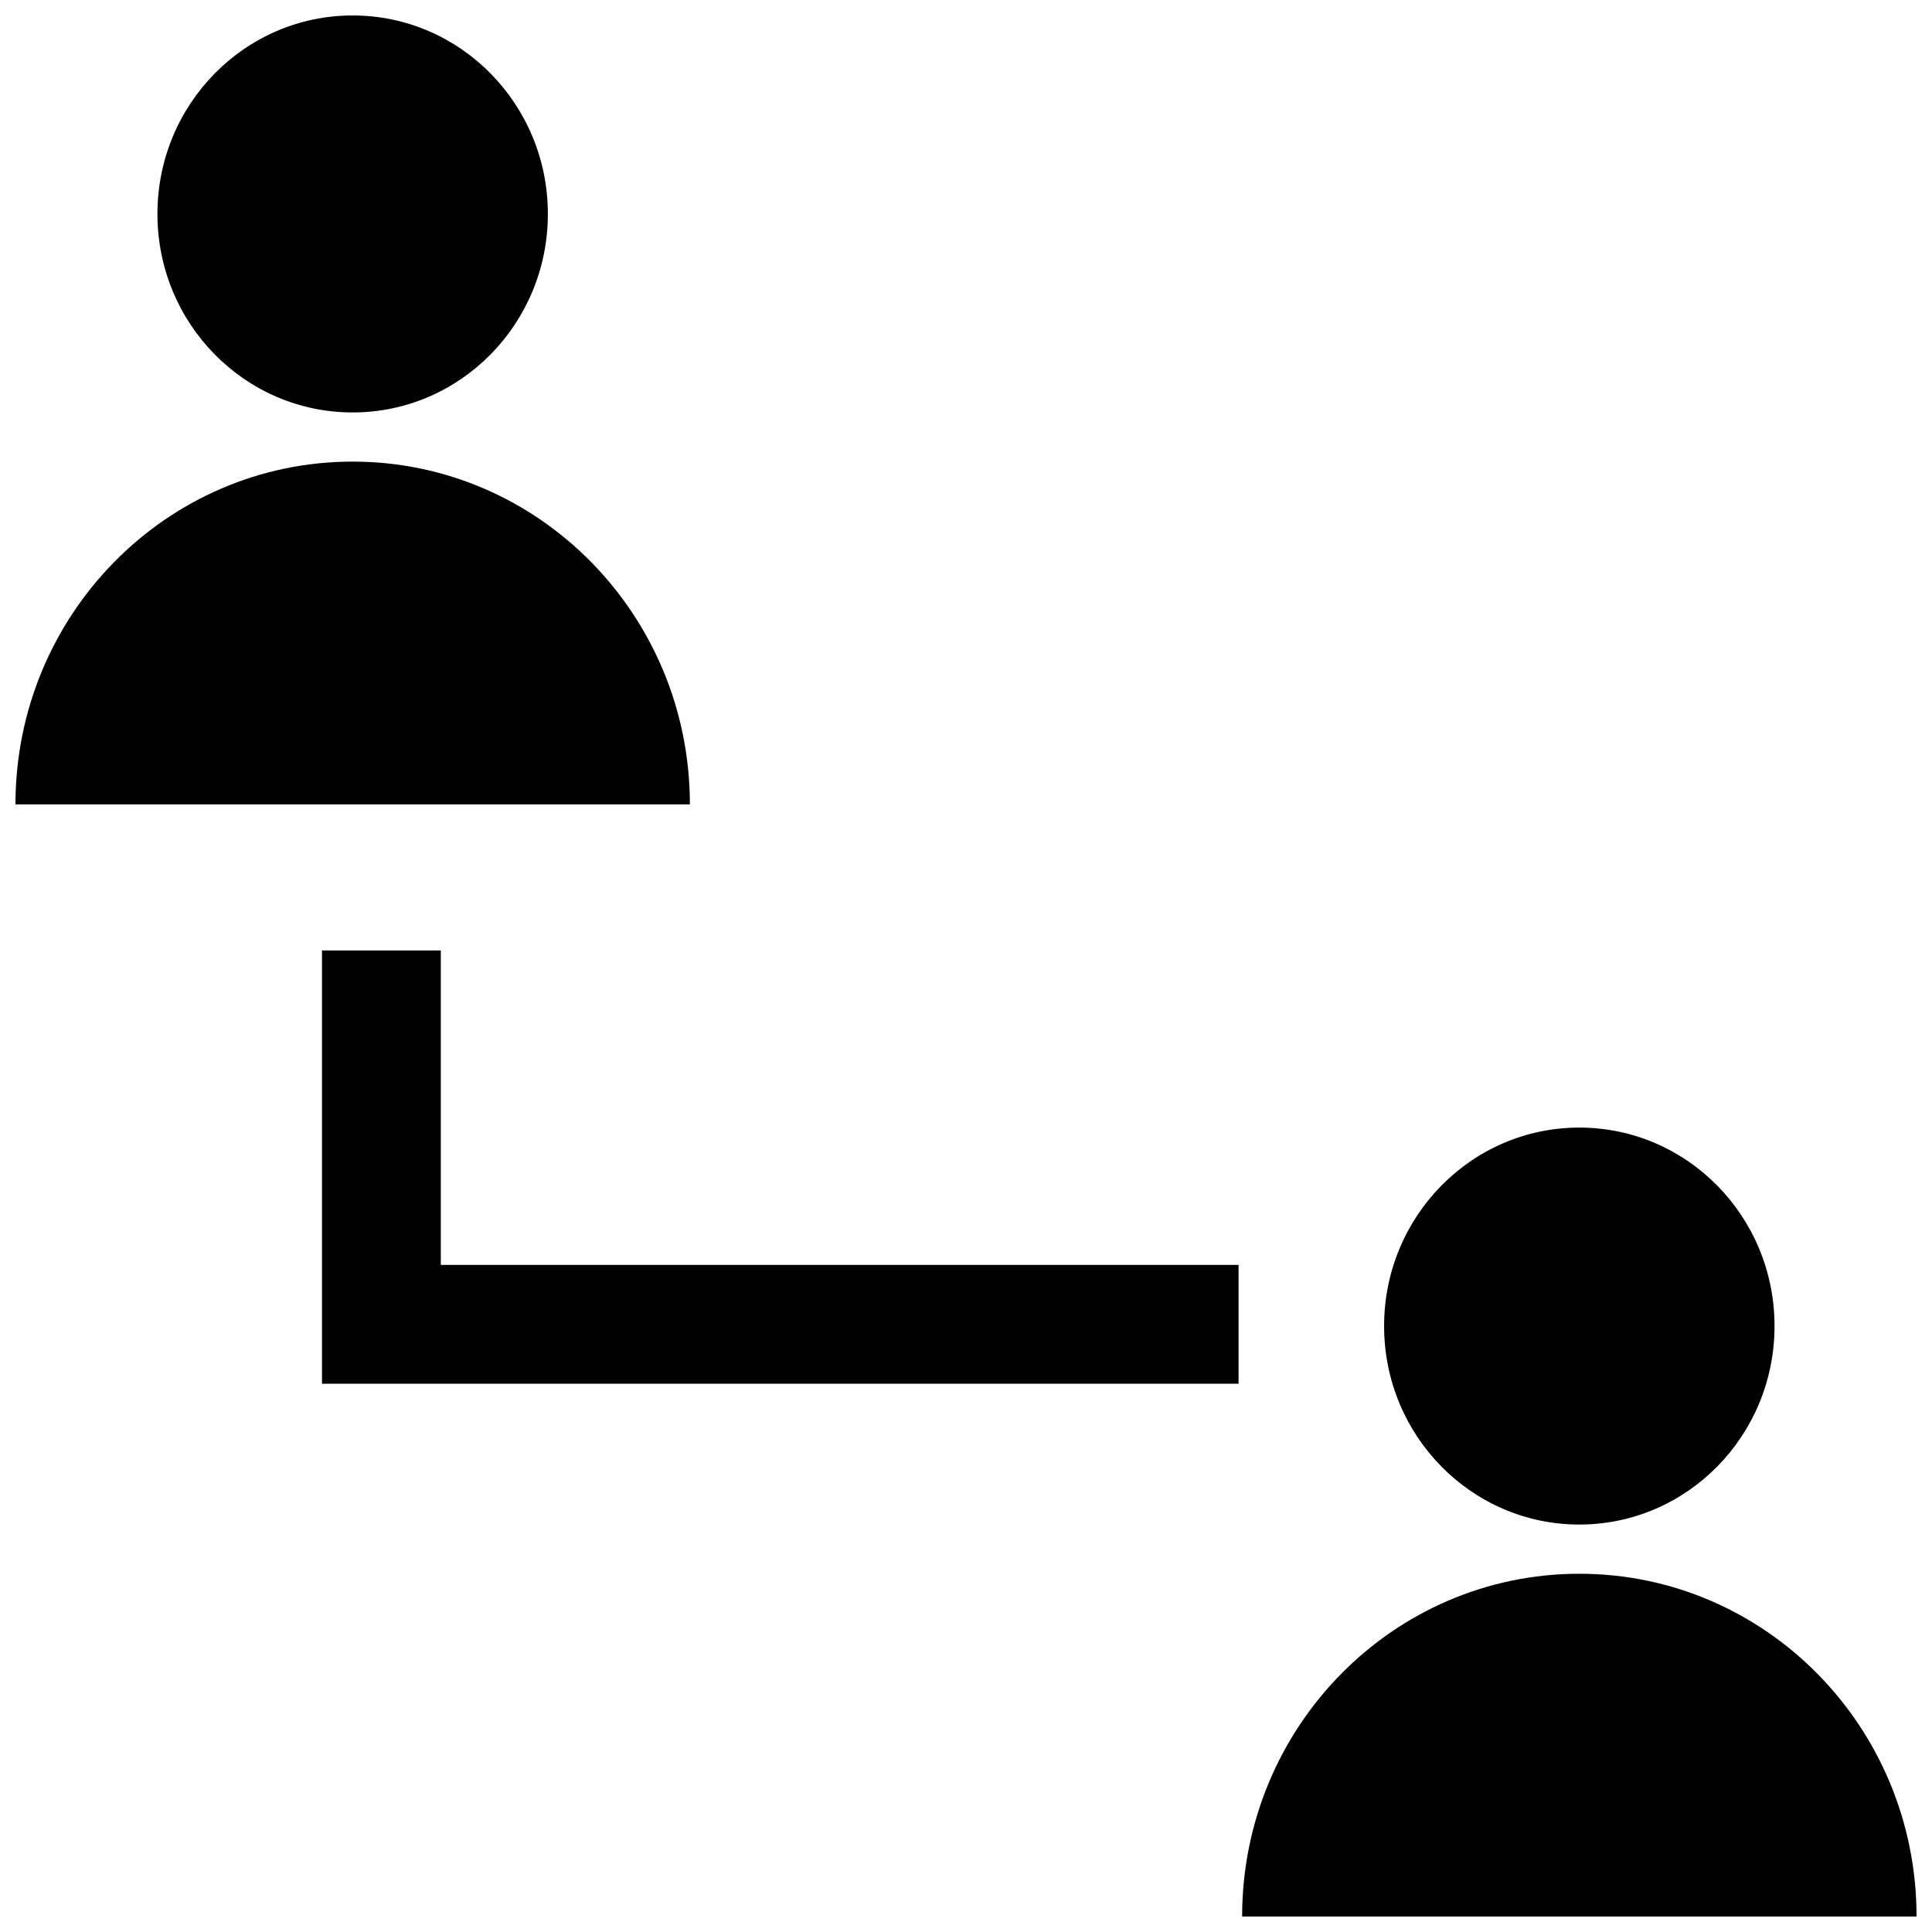 <?xml version="1.0" encoding="UTF-8"?>
<!-- Uploaded to: ICON Repo, www.svgrepo.com, Generator: ICON Repo Mixer Tools -->
<svg width="800px" height="800px" version="1.1" viewBox="144 144 512 512" xmlns="http://www.w3.org/2000/svg">
 <defs>
  <clipPath id="c">
   <path d="m185 148.09h105v105.91h-105z"/>
  </clipPath>
  <clipPath id="b">
   <path d="m148.09 266h178.91v92h-178.91z"/>
  </clipPath>
  <clipPath id="a">
   <path d="m473 561h178.9v90.902h-178.9z"/>
  </clipPath>
 </defs>
 <g clip-path="url(#c)">
  <path d="m289.19 200.7c0 29.051-23.16 52.602-51.734 52.602s-51.734-23.551-51.734-52.602c0-29.051 23.16-52.602 51.734-52.602s51.734 23.551 51.734 52.602"/>
 </g>
 <g clip-path="url(#b)">
  <path d="m237.46 266.33c-49.359 0-89.363 40.668-89.363 90.844h178.73c0-50.176-40.023-90.844-89.363-90.844z"/>
 </g>
 <path d="m614.27 495.42c0 29.051-23.16 52.602-51.734 52.602-28.57 0-51.734-23.551-51.734-52.602s23.164-52.598 51.734-52.598c28.574 0 51.734 23.547 51.734 52.598"/>
 <g clip-path="url(#a)">
  <path d="m562.54 561.06c-49.359 0-89.363 40.668-89.363 90.844h178.73c0-50.176-40.004-90.844-89.363-90.844z"/>
 </g>
 <path d="m229.33 395.88v114.82h242.9v-31.488h-211.41v-83.332z"/>
</svg>